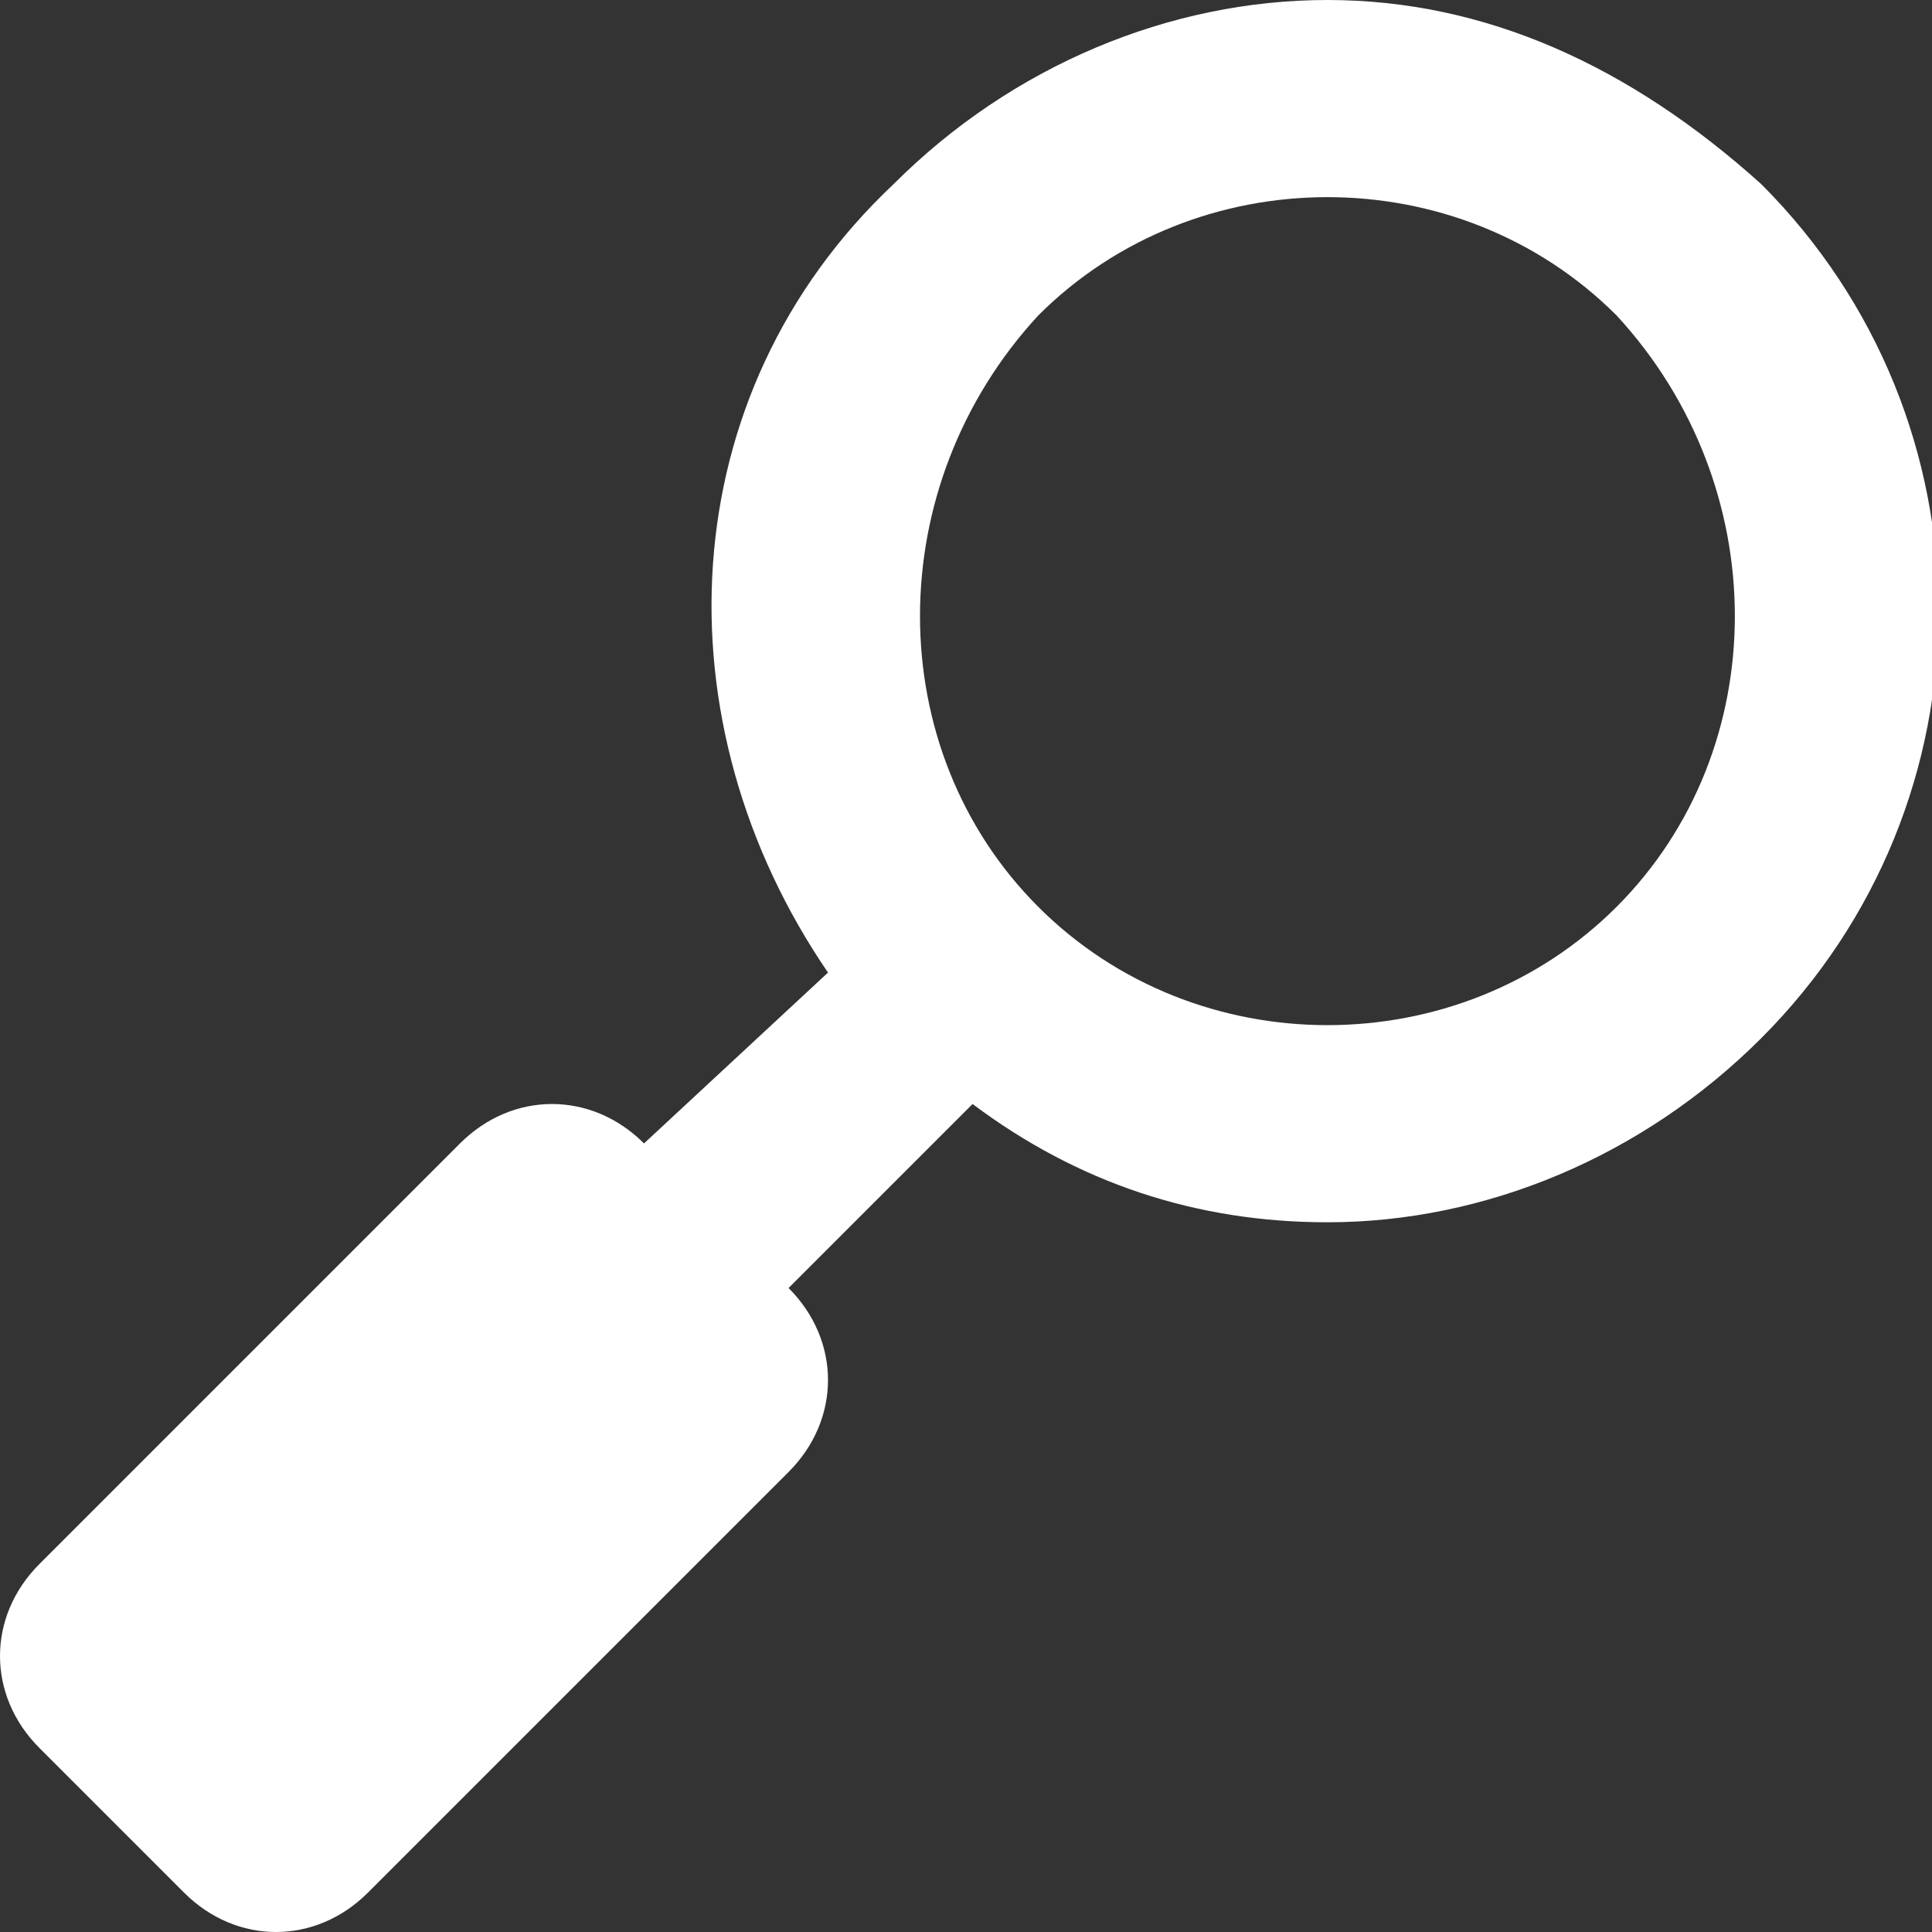 <?xml version="1.0" encoding="utf-8"?>
<!-- Generator: Adobe Illustrator 27.2.0, SVG Export Plug-In . SVG Version: 6.00 Build 0)  -->
<svg version="1.1" id="Layer_1" xmlns="http://www.w3.org/2000/svg" xmlns:xlink="http://www.w3.org/1999/xlink" x="0px" y="0px"
	 viewBox="0 0 14.7 14.7" style="enable-background:new 0 0 14.7 14.7;" xml:space="preserve">
<rect x="0" y="0" width="14.7" height="14.7" fill="#333333" stroke="none"/>
<style type="text/css">
	.st0{fill:#FFFFFF;}
</style>
<path class="st0" d="M13.4,1.4c-1-0.9-2.1-1.4-3.3-1.4S7.7,0.5,6.8,1.4C5.1,3,5,5.5,6.3,7.4L4.9,8.7l0,0c-0.4-0.4-1-0.4-1.4,0
	l-3.2,3.2c-0.4,0.4-0.4,1,0,1.4l1.1,1.1c0.4,0.4,1,0.4,1.4,0L6,11.2c0.4-0.4,0.4-1,0-1.4l0,0l1.4-1.4C8.2,9,9.1,9.3,10.1,9.3
	c1.2,0,2.4-0.5,3.3-1.4C15.2,6.1,15.2,3.2,13.4,1.4z M12.3,6.9c-0.6,0.6-1.4,0.9-2.2,0.9S8.5,7.5,7.9,6.9c-1.2-1.2-1.2-3.2,0-4.5
	c0.6-0.6,1.4-0.9,2.2-0.9s1.6,0.3,2.2,0.9C13.5,3.7,13.5,5.7,12.3,6.9z"/>
</svg>
